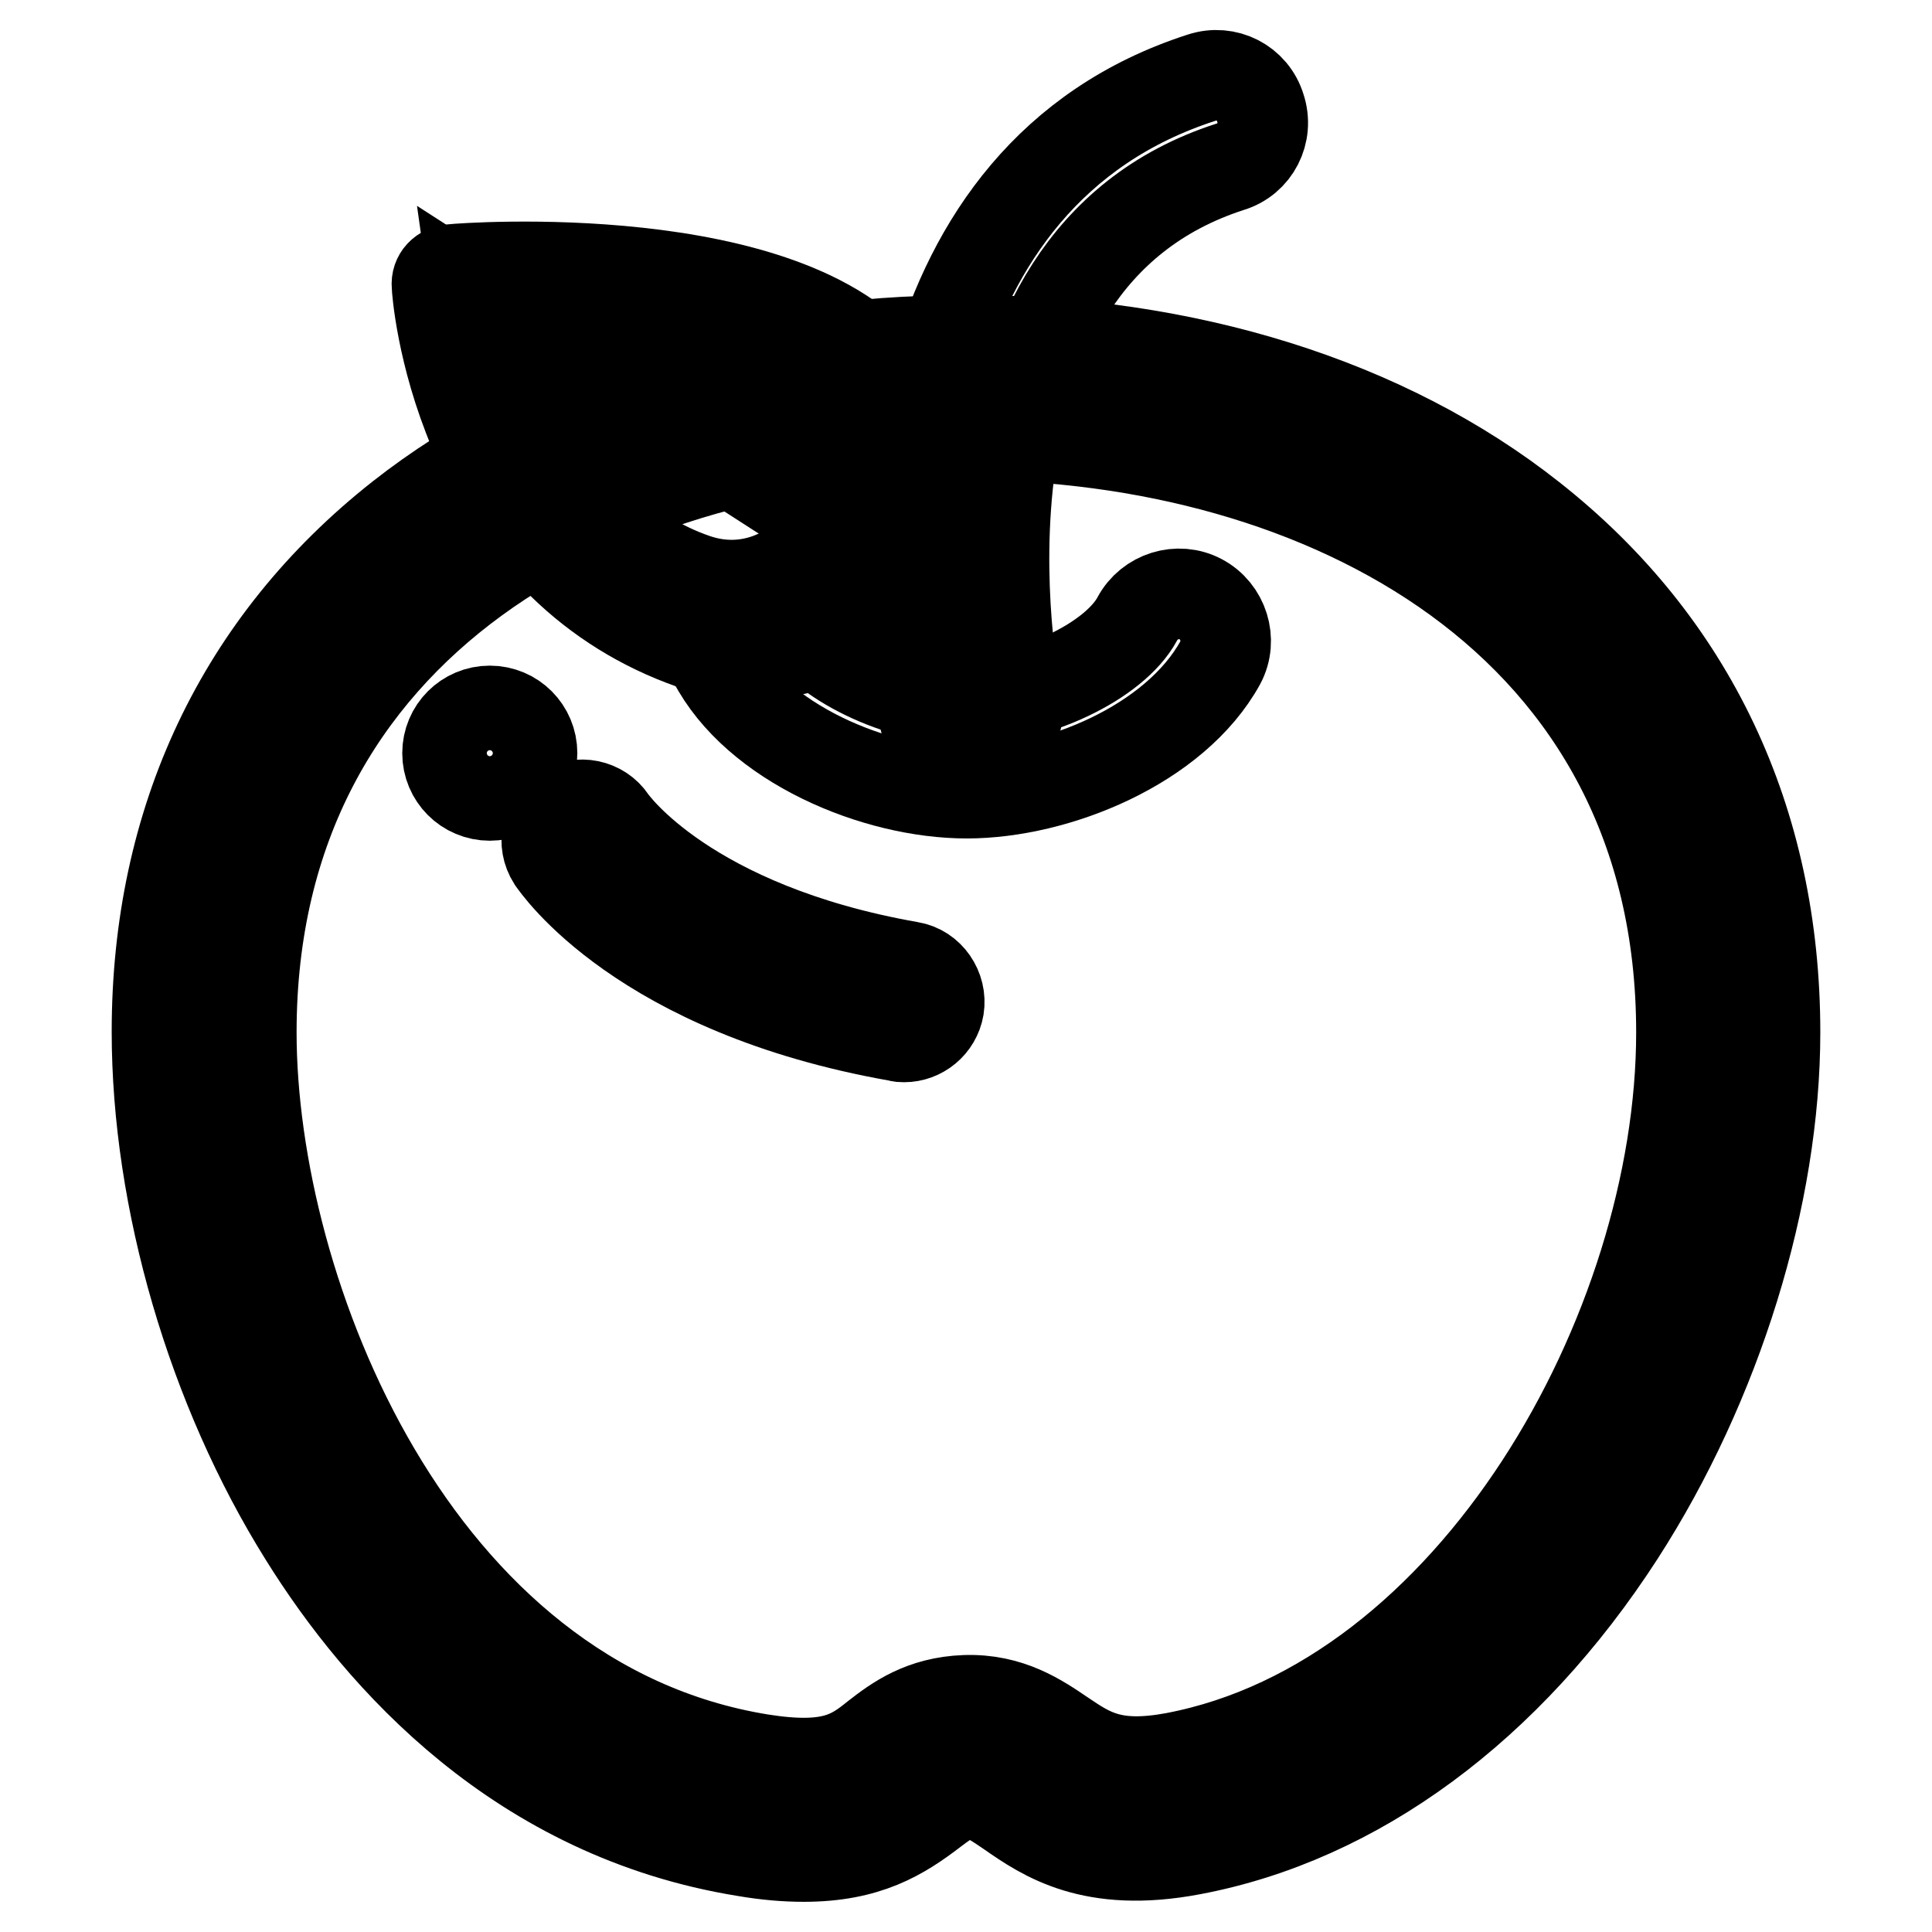 <?xml version="1.0" encoding="utf-8"?>
<!-- Svg Vector Icons : http://www.onlinewebfonts.com/icon -->
<!DOCTYPE svg PUBLIC "-//W3C//DTD SVG 1.1//EN" "http://www.w3.org/Graphics/SVG/1.1/DTD/svg11.dtd">
<svg version="1.1" xmlns="http://www.w3.org/2000/svg" xmlns:xlink="http://www.w3.org/1999/xlink" x="0px" y="0px" viewBox="0 0 256 256" enable-background="new 0 0 256 256" xml:space="preserve">
<g> <path stroke-width="12" fill-opacity="0" stroke="#000000"  d="M228.9,136.8c0,40.4-28.3,94-72.3,102.2c-17.8,3.3-18.9-7.8-28.6-7.5c-9.7,0.3-8.6,10.9-28.3,7.7 c-47.4-7.7-72.7-61.9-72.7-102.4c0-54.9,46.1-85.4,100.9-85.4C182.9,51.4,228.9,81.9,228.9,136.8z"/> <path stroke-width="12" fill-opacity="0" stroke="#000000"  d="M106.5,246c-2.3,0-4.9-0.2-7.8-0.7c-29.7-4.8-48.2-25.4-58.4-41.8C28.1,184,20.8,159,20.8,136.7 c0-27.9,11.1-51.5,32.3-68.2C72.3,53.4,98.9,45.1,128,45.1c29.1,0,55.7,8.3,74.9,23.5c21.1,16.6,32.3,40.2,32.3,68.2 c0,21.6-7.7,46.5-20.6,66.5c-14.8,22.9-34.9,37.7-56.7,41.8c-13.2,2.5-19.5-1.8-24.1-5c-2.5-1.7-3.7-2.5-5.5-2.4 c-1.6,0.1-2.5,0.6-4.6,2.2C119.4,243.2,114.9,246,106.5,246z M128,57.6c-47.1,0-94.7,24.5-94.7,79.2c0,34.4,21.4,88.8,67.5,96.3 c9.4,1.5,12.2-0.5,15.3-3c2.7-2.1,6.1-4.6,11.8-4.8c5.9-0.2,9.8,2.5,12.9,4.6c3.7,2.5,6.7,4.5,14.8,3c39.6-7.5,67.2-56.6,67.2-96.1 C222.8,82.1,175.2,57.6,128,57.6L128,57.6z"/> <path stroke-width="12" fill-opacity="0" stroke="#000000"  d="M128.1,105.1c-12.1,0-27.9-6.6-33.6-17.6c-1.6-3-0.4-6.8,2.7-8.4c3-1.6,6.8-0.4,8.4,2.7 c3,5.7,13.7,10.9,22.6,10.9c8.8,0,19.5-5.1,22.5-10.7c1.6-3,5.4-4.2,8.4-2.6c3,1.6,4.2,5.4,2.6,8.4 C155.7,98.7,140,105.1,128.1,105.1z"/> <path stroke-width="12" fill-opacity="0" stroke="#000000"  d="M128.6,100.2c-2.9,0-5.5-2-6.1-5c-4.8-23.7-3.3-72,36.7-84.9c3.3-1.1,6.8,0.7,7.8,4c1.1,3.3-0.7,6.8-4,7.8 c-39.4,12.7-28.8,68.3-28.3,70.7c0.7,3.4-1.5,6.6-4.9,7.3C129.5,100.2,129.1,100.2,128.6,100.2z"/> <path stroke-width="12" fill-opacity="0" stroke="#000000"  d="M110.2,74.8c-3.9,4.6-11.2,8.4-19.6,5.5c-23-8-27.8-32.9-28.8-40.1c12.6-0.6,40.7,0.3,49.1,11.2 C117.2,59.6,115.1,69.1,110.2,74.8z"/> <path stroke-width="12" fill-opacity="0" stroke="#000000"  d="M63,39.4c1.1,7.9,6.3,31.6,28.7,39.4c8.4,2.9,15.7-0.9,19.6-5.5c0.5-0.6,1-1.2,1.4-1.9L63,39.4z"/> <path stroke-width="12" fill-opacity="0" stroke="#000000"  d="M117.7,49.7c-13.3-17.3-56-14.2-57.8-14c-1.3,0.1-2.1,1-2,2.1c0,0.4,0.6,9.1,4.9,19.3 c5.8,13.9,15.8,23.6,28.8,28.2c9.5,3.3,19.3,0.8,25.7-6.6c0.6-0.7,1.2-1.5,1.8-2.3c2.8,1.4,4.4,3.8,9.4,4.9c1.3,0.3,2.3-0.2,2.8-1 c0.1-0.2,0.2-0.5,0.2-0.8c0.1-1.4,0.4-2.9-1.2-3.2c-4.2-0.9-6.7-2.9-9.1-4.1C123.8,65.5,123.5,57.2,117.7,49.7z M108.4,72.1 c-3.3,3.8-9.3,7-16.3,4.6C73,70.1,69,49.4,68.2,43.5c10.5-0.5,33.7,0.2,40.7,9.3C114.2,59.6,112.4,67.4,108.4,72.1z"/> <path stroke-width="12" fill-opacity="0" stroke="#000000"  d="M119.8,137.4c-0.3,0-0.5,0-0.8-0.1c-34.1-6-45.3-22.7-45.8-23.4c-1.4-2.2-0.8-5,1.4-6.5 c2.1-1.4,5-0.8,6.4,1.3c0.2,0.3,10,14.2,39.6,19.4c2.5,0.4,4.2,2.9,3.8,5.4C124,135.8,122,137.4,119.8,137.4L119.8,137.4z"/> <path stroke-width="12" fill-opacity="0" stroke="#000000"  d="M59.3,99.8c0,3.1,2.5,5.6,5.6,5.6c3.1,0,5.6-2.5,5.6-5.6l0,0c0-3.1-2.5-5.6-5.6-5.6 C61.8,94.2,59.3,96.7,59.3,99.8C59.3,99.8,59.3,99.8,59.3,99.8z"/></g>
</svg>